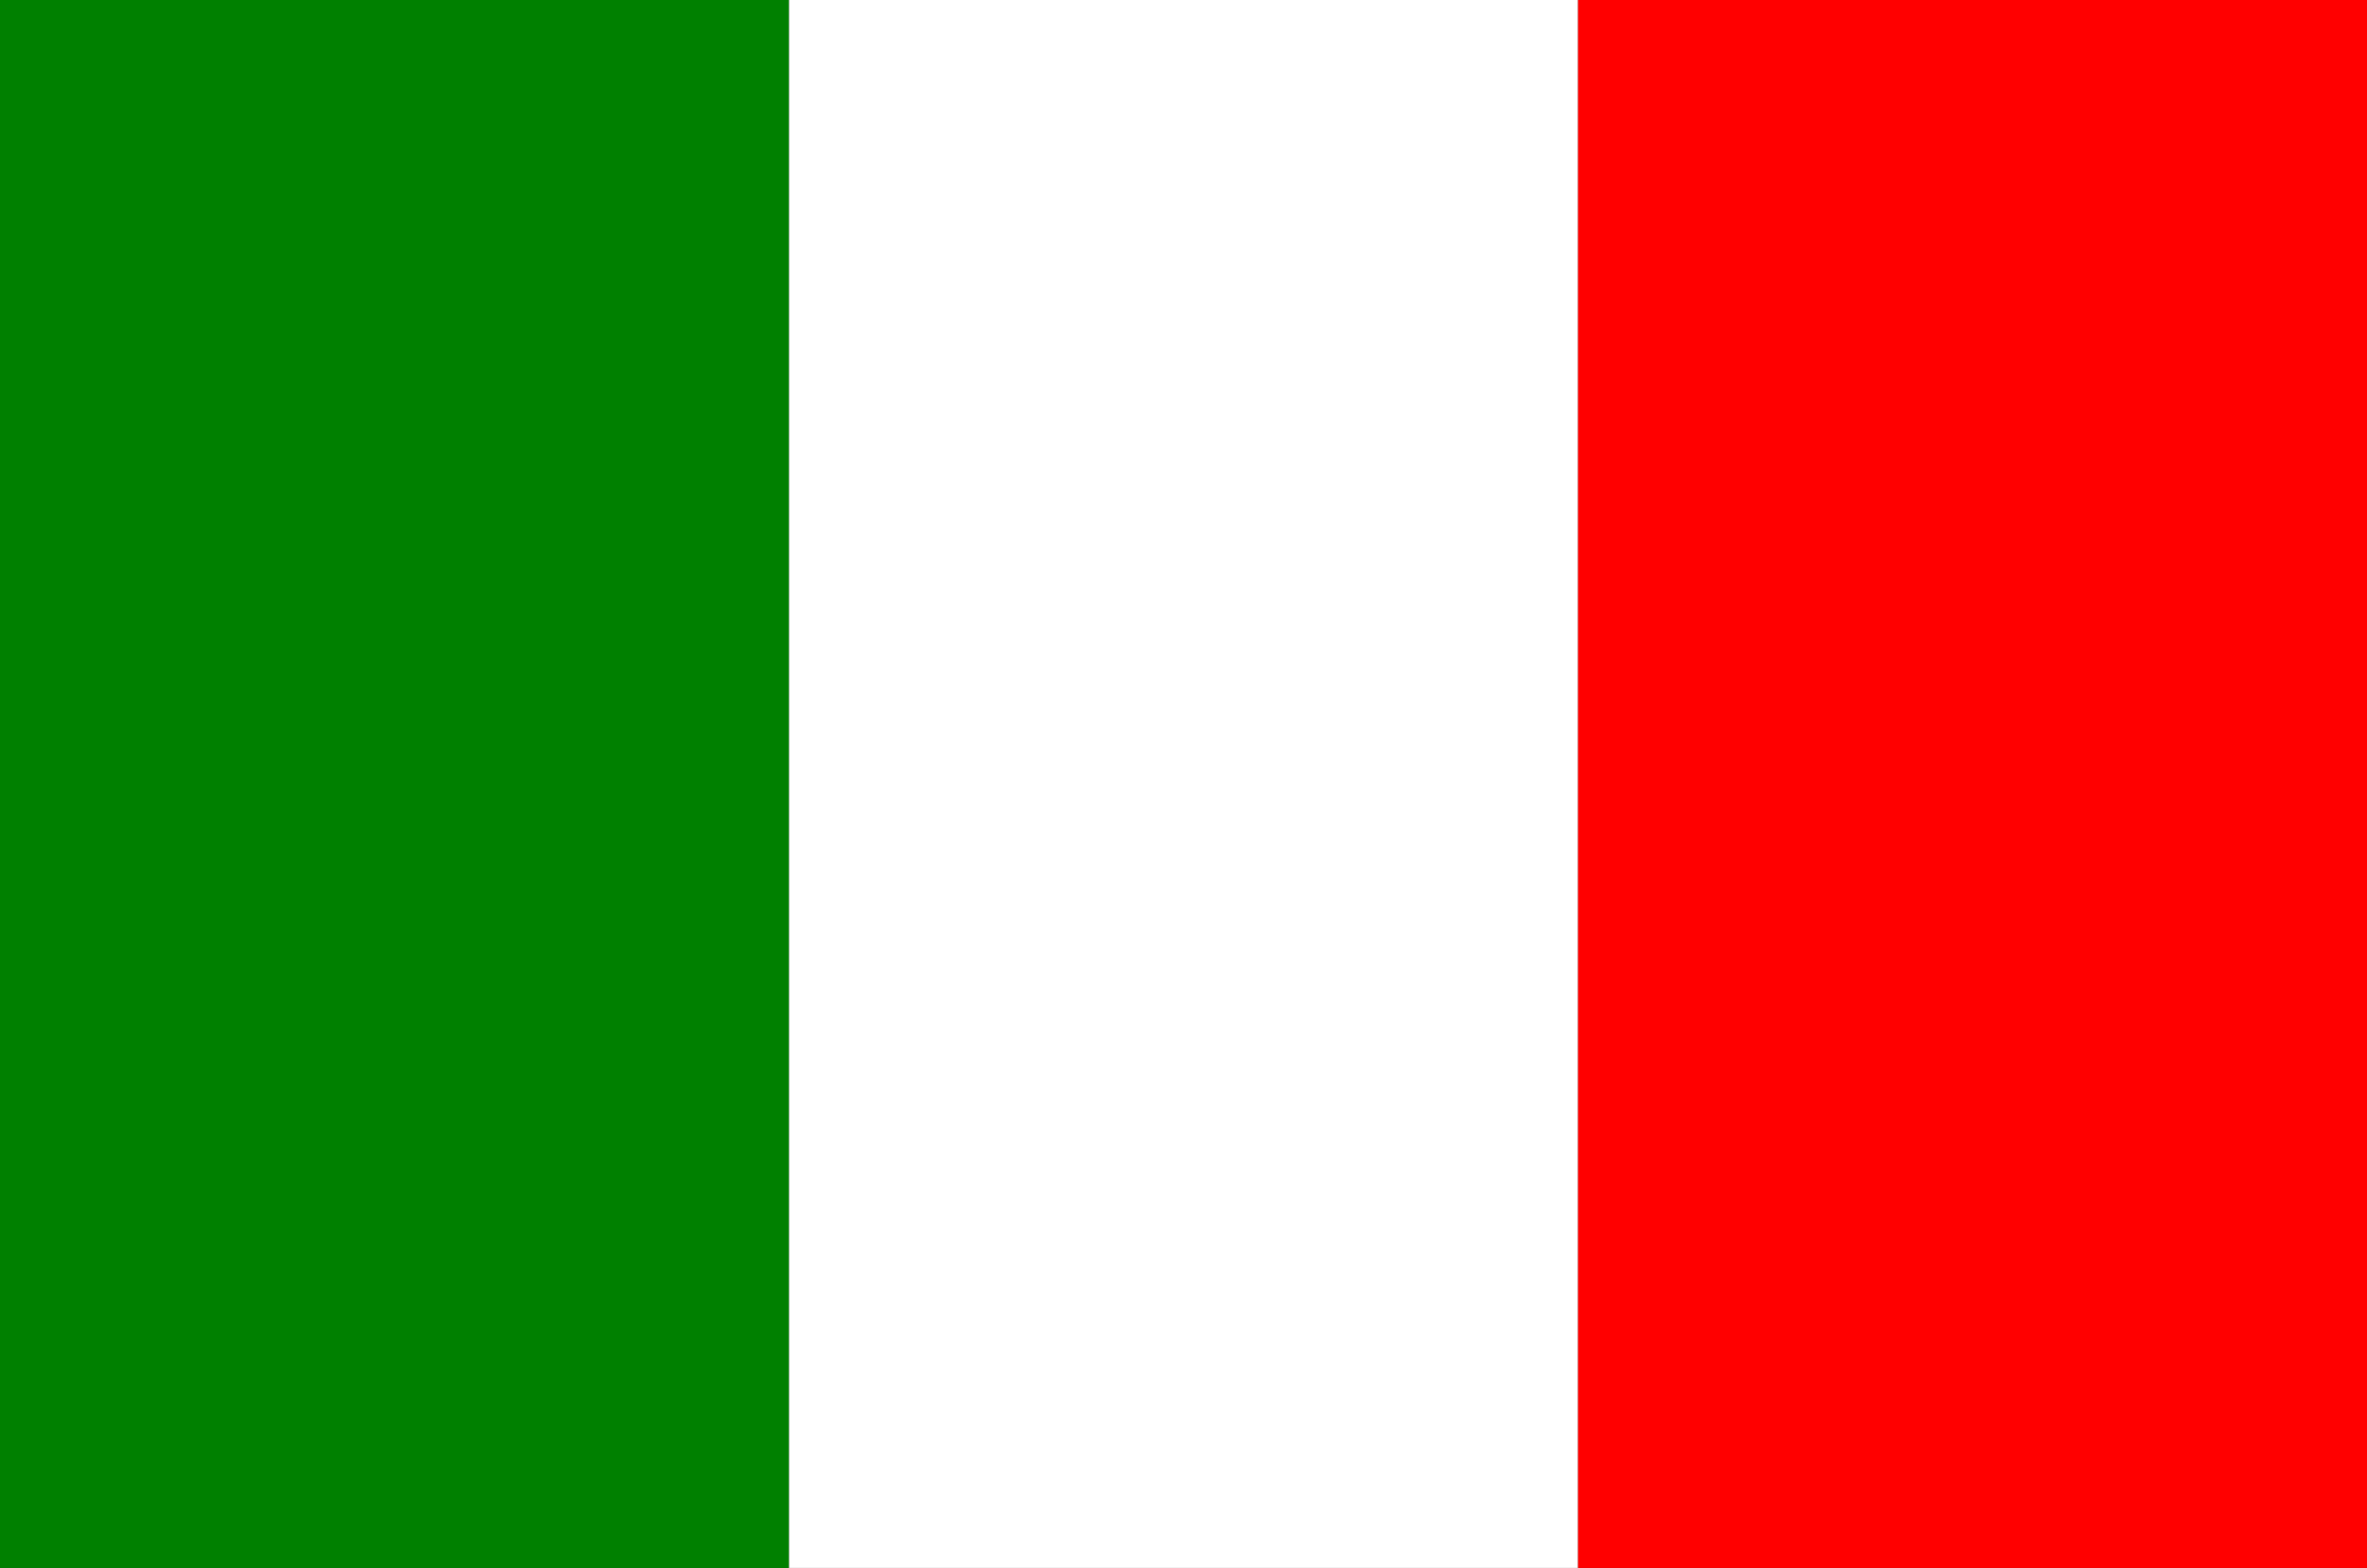 <svg id="Groupe_51" data-name="Groupe 51" xmlns="http://www.w3.org/2000/svg" width="30.497" height="20.2" viewBox="0 0 30.497 20.2">
  <rect x="0" y="0" width="30.497" height="20.2" fill="#333333" stroke="none"/>
  <rect id="Rectangle_27" data-name="Rectangle 27" width="10.166" height="20.2" fill="green"/>
  <rect id="Rectangle_28" data-name="Rectangle 28" width="10.166" height="20.2" transform="translate(10.166)" fill="#fff"/>
  <rect id="Rectangle_29" data-name="Rectangle 29" width="10.166" height="20.2" transform="translate(20.332)" fill="red"/>
</svg>
